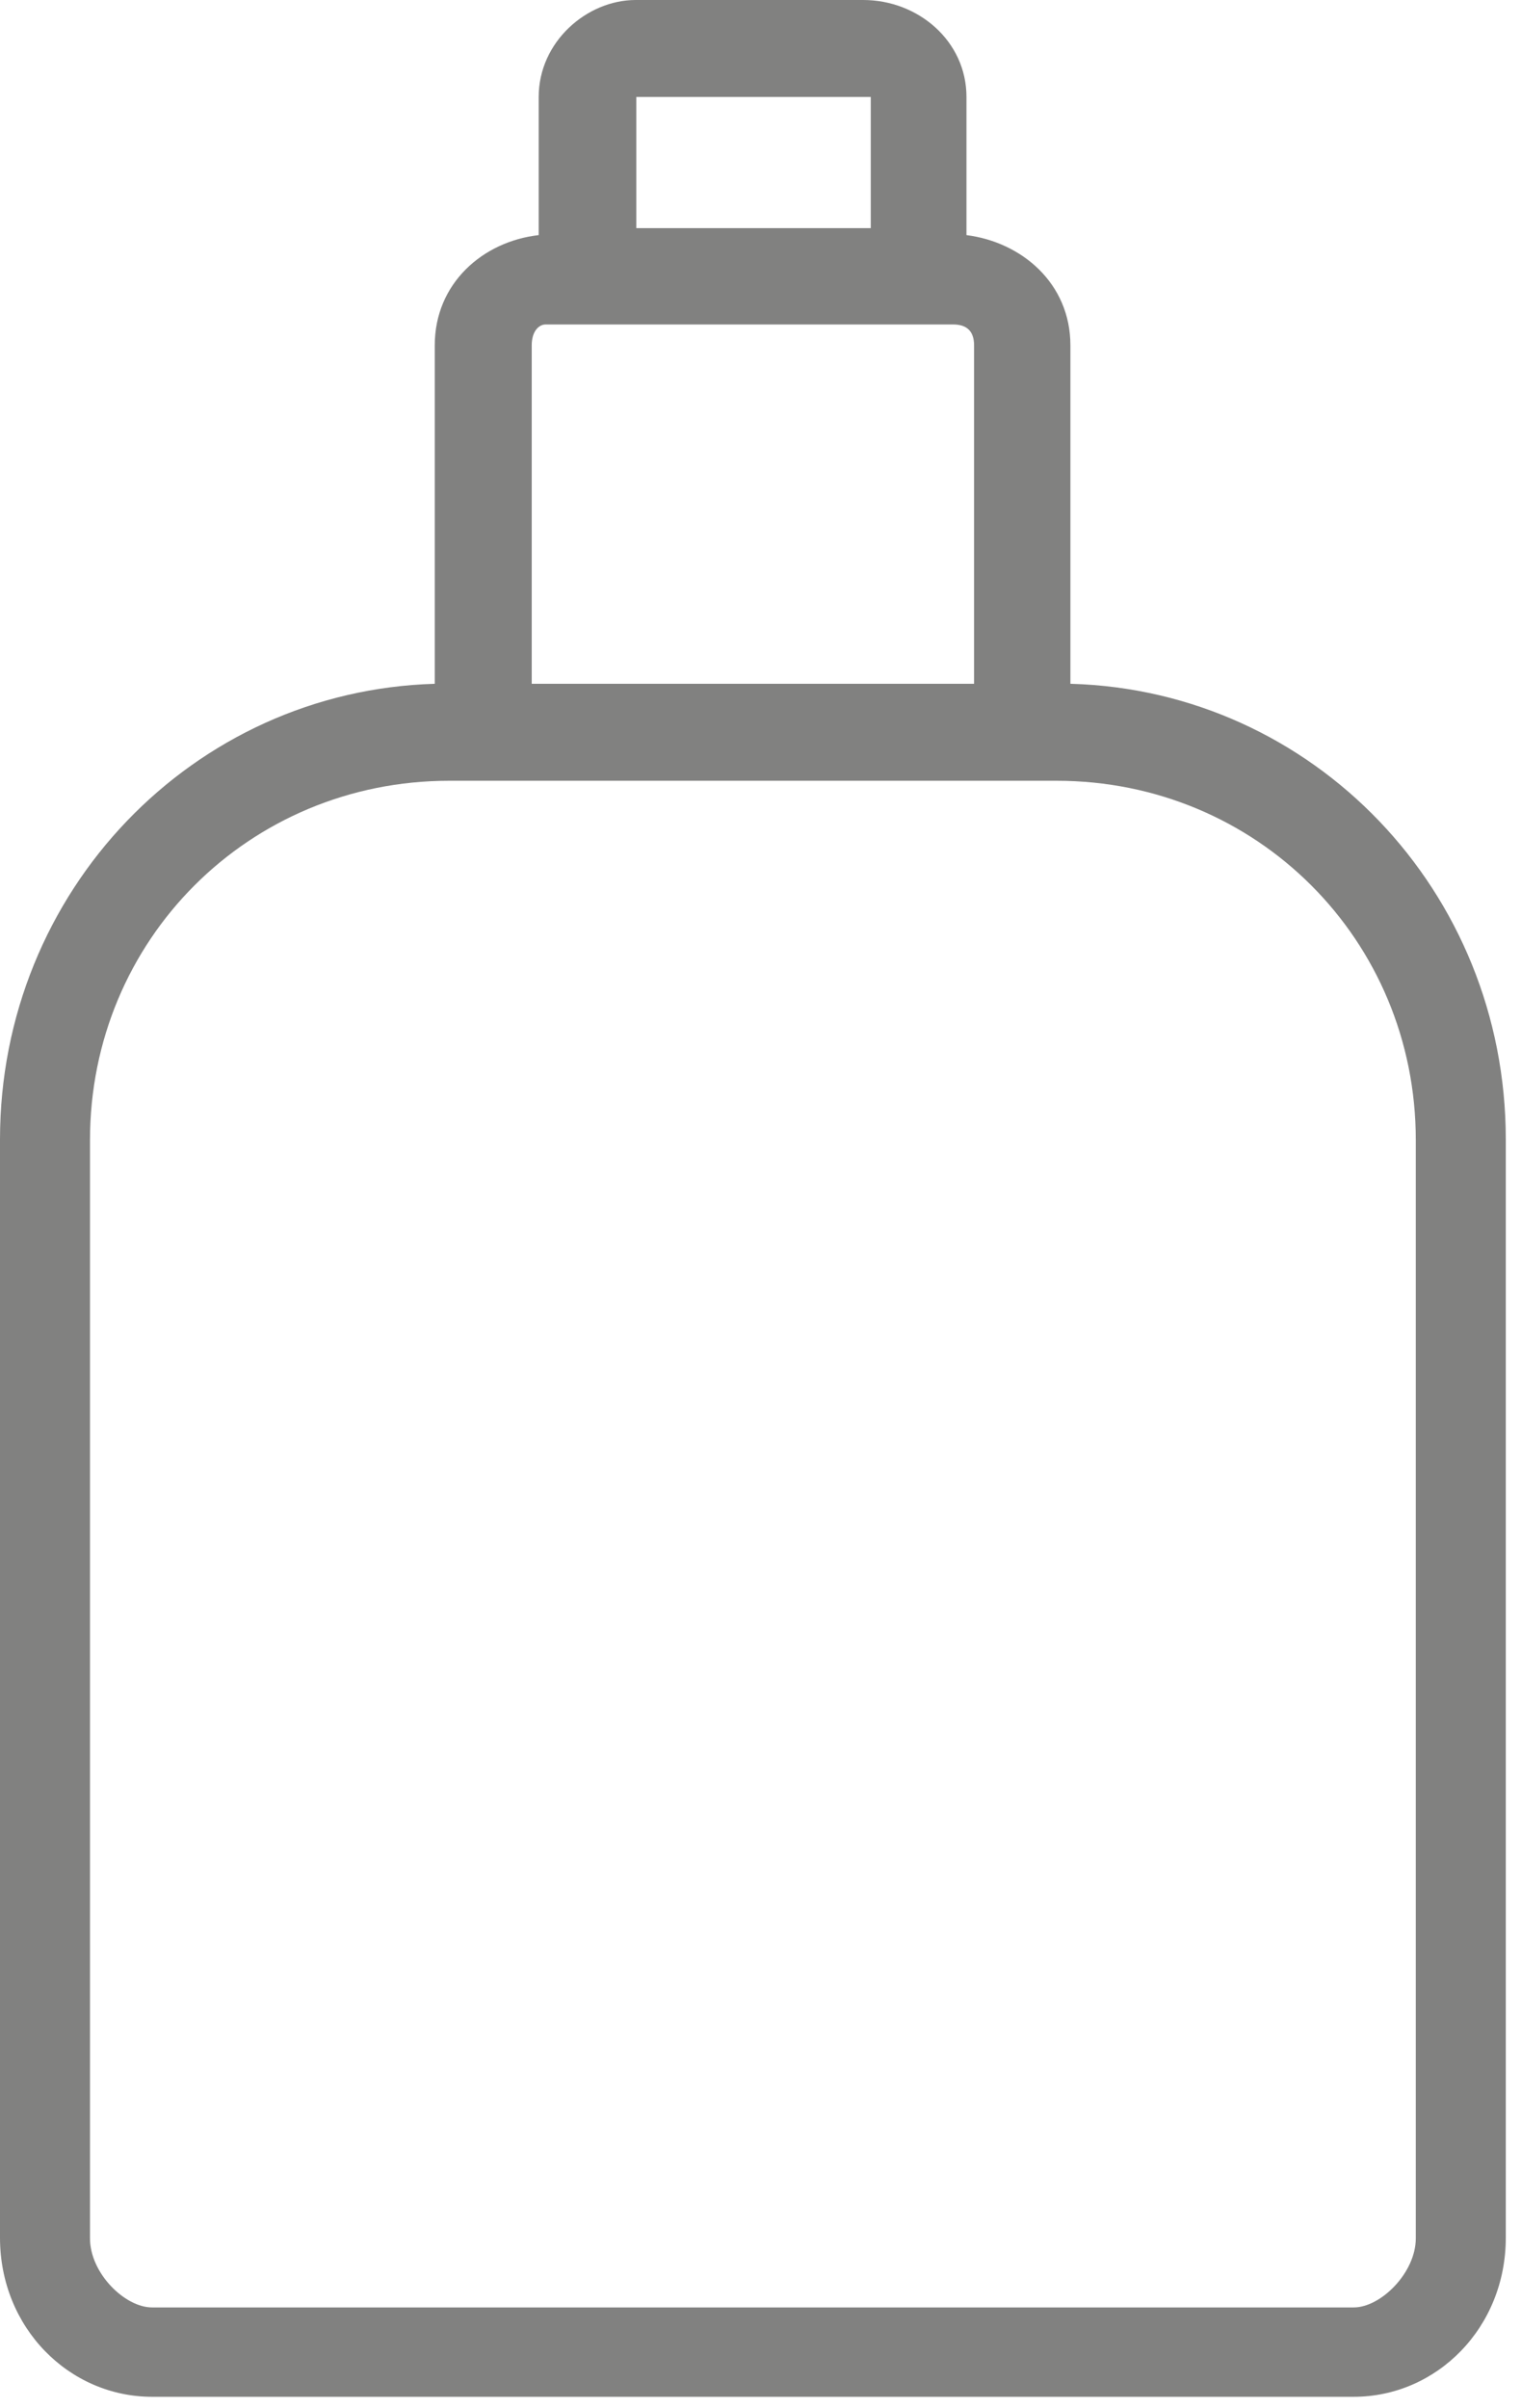 <svg width="24" height="38" viewBox="0 0 24 38" fill="none" xmlns="http://www.w3.org/2000/svg">
<path d="M16.9 10.79C20.72 10.9 23.76 14.06 23.76 17.98V35.31C23.76 36.73 22.67 37.82 21.36 37.82H2.4C1.09 37.82 0 36.73 0 35.31V17.98C0 14.06 3.05 10.9 6.86 10.79V5.45C6.86 4.47 7.62 3.81 8.5 3.71V1.53C8.5 0.66 9.26 0 10.03 0H13.62C14.49 0 15.25 0.65 15.25 1.53V3.71C16.12 3.82 16.89 4.47 16.89 5.45V10.79H16.9ZM7.09 12.32C3.93 12.32 1.42 14.83 1.42 17.99V35.32C1.42 35.87 1.97 36.41 2.4 36.41H21.36C21.79 36.41 22.34 35.86 22.34 35.32V17.99C22.34 14.83 19.83 12.32 16.67 12.32H7.08H7.09ZM15.37 10.79V5.45C15.37 5.23 15.26 5.12 15.04 5.12H8.61C8.5 5.12 8.39 5.23 8.39 5.45V10.79H15.36H15.37ZM13.74 3.6V1.53H10.04V3.6H13.74Z" fill="#818180"/>
</svg>
